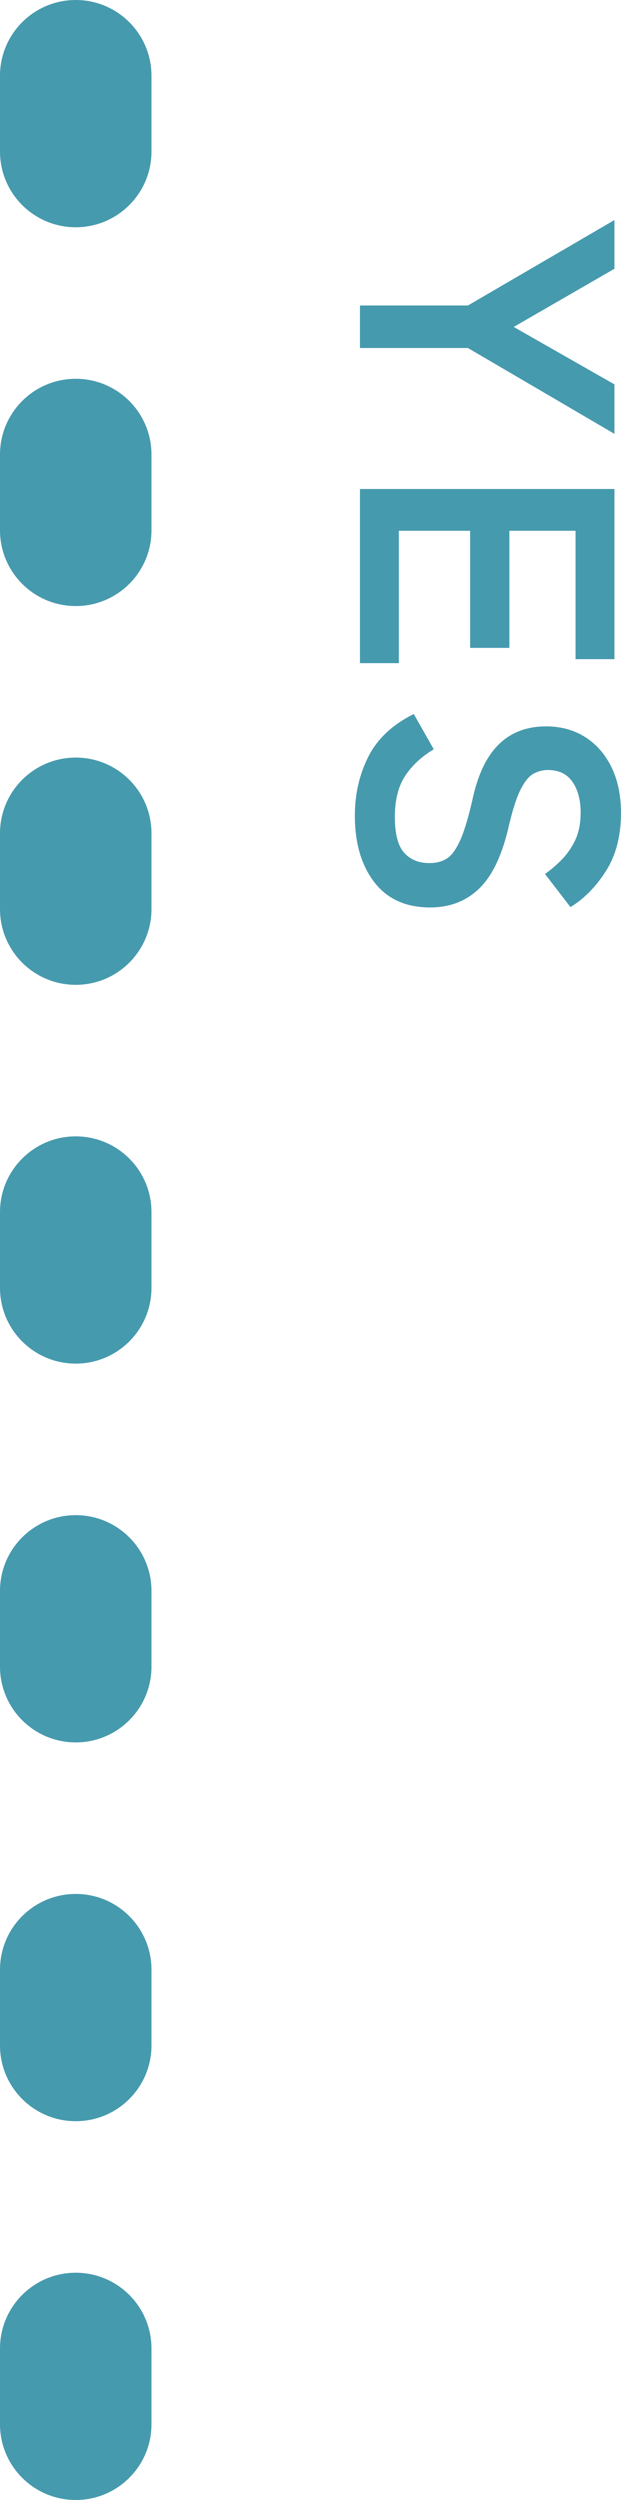 <?xml version="1.0" encoding="UTF-8"?><svg id="_レイヤー_2" xmlns="http://www.w3.org/2000/svg" viewBox="0 0 40.996 165"><defs><style>.cls-1{fill:#469aae;}</style></defs><g id="_レイヤー_2-2"><path class="cls-1" d="M5,165c-2.761,0-5-2.238-5-5v-5c0-2.762,2.239-5,5-5s5,2.238,5,5v5c0,2.762-2.239,5-5,5ZM5,140c-2.761,0-5-2.238-5-5v-5c0-2.762,2.239-5,5-5s5,2.238,5,5v5c0,2.762-2.239,5-5,5ZM5,115c-2.761,0-5-2.238-5-5v-5c0-2.762,2.239-5,5-5s5,2.238,5,5v5c0,2.762-2.239,5-5,5ZM5,90c-2.761,0-5-2.238-5-5v-5c0-2.762,2.239-5,5-5s5,2.238,5,5v5c0,2.762-2.239,5-5,5ZM5,65c-2.761,0-5-2.238-5-5v-5c0-2.762,2.239-5,5-5s5,2.238,5,5v5c0,2.762-2.239,5-5,5ZM5,40c-2.761,0-5-2.238-5-5v-5c0-2.762,2.239-5,5-5s5,2.238,5,5v5c0,2.762-2.239,5-5,5ZM5,15c-2.761,0-5-2.238-5-5v-5C0,2.238,2.239,0,5,0s5,2.238,5,5v5c0,2.762-2.239,5-5,5Z"/><path class="cls-1" d="M23.763,20.162h7.128l9.672-5.64v3.216l-6.648,3.84,6.648,3.792v3.264l-9.672-5.664h-7.128v-2.808Z"/><path class="cls-1" d="M23.763,32.274h16.8v11.231h-2.568v-8.472h-4.368v7.729h-2.592v-7.729h-4.704v8.736h-2.568v-11.496Z"/><path class="cls-1" d="M23.427,53.82c0-1.408.296-2.7.888-3.876.592-1.177,1.592-2.116,3-2.82l1.32,2.328c-.8.479-1.428,1.063-1.884,1.752-.456.688-.684,1.592-.684,2.712s.204,1.908.612,2.364.964.684,1.668.684c.448,0,.832-.1,1.152-.3.32-.2.62-.616.9-1.248.279-.632.564-1.604.852-2.916.368-1.552.952-2.7,1.752-3.444.8-.744,1.815-1.115,3.048-1.115.976,0,1.836.235,2.58.707.744.473,1.323,1.137,1.74,1.992.415.856.624,1.86.624,3.013,0,1.52-.333,2.8-.996,3.84-.664,1.04-1.444,1.832-2.34,2.376l-1.68-2.185c.384-.271.756-.592,1.116-.96s.656-.8.888-1.296c.231-.496.348-1.096.348-1.8,0-.832-.18-1.508-.541-2.028-.36-.52-.9-.779-1.62-.779-.32,0-.628.075-.924.228s-.58.488-.852,1.008c-.272.521-.536,1.324-.792,2.412-.432,1.92-1.08,3.304-1.944,4.152-.864.848-1.952,1.271-3.264,1.271-1.6,0-2.828-.556-3.684-1.668-.856-1.112-1.284-2.58-1.284-4.403Z"/></g></svg>